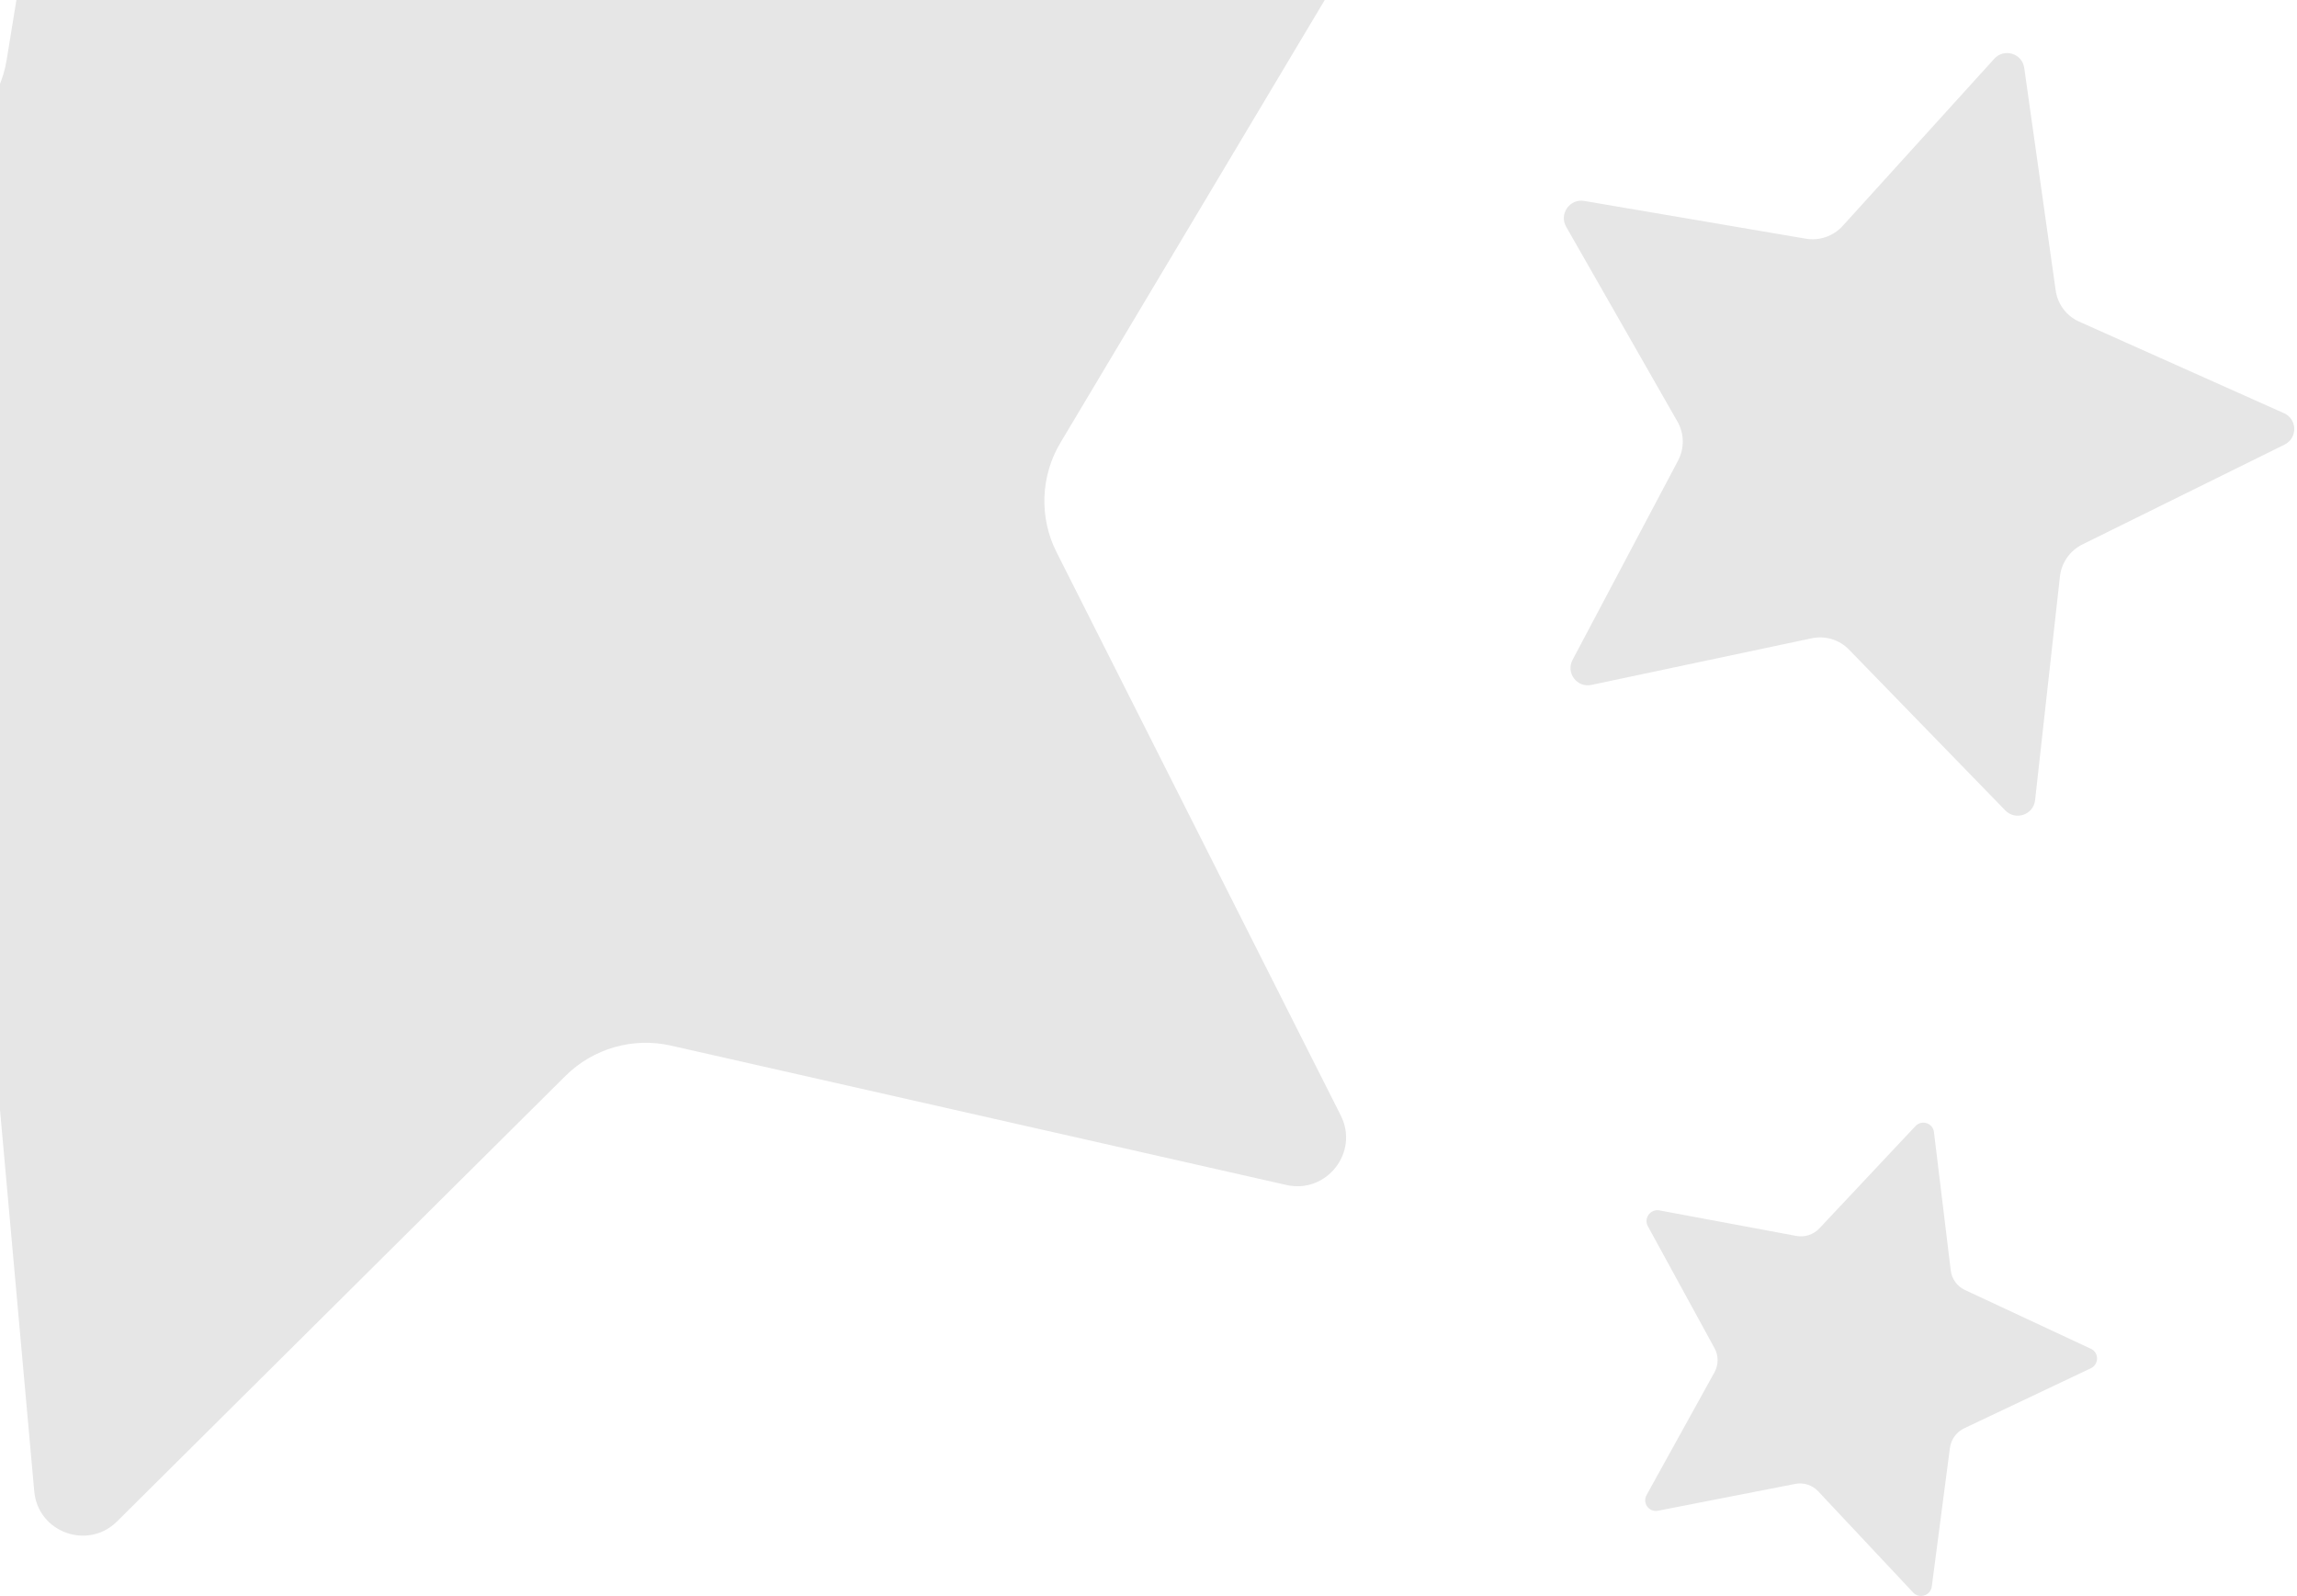 <svg height="360" viewBox="0 0 518 360" width="518" xmlns="http://www.w3.org/2000/svg"><path d="m24.942 187.118 13.324 48.832c.824 3.013 3.139 5.398 6.136 6.321l48.596 14.95c3.174.978 3.769 5.189.989 6.998l-42.568 27.697c-2.628 1.71-4.194 4.634-4.147 7.756l.719 50.593c.047 3.304-3.796 5.168-6.383 3.101l-39.635-31.713c-2.449-1.96-5.729-2.533-8.701-1.527l-48.148 16.314c-3.144 1.067-6.113-1.992-4.934-5.081l18.072-47.297c1.116-2.92.65-6.201-1.23-8.702l-30.477-40.508c-1.991-2.645.018-6.404 3.334-6.242l50.805 2.484c3.135.152 6.132-1.301 7.938-3.855l29.314-41.35c1.913-2.702 6.126-1.962 6.996 1.228zm146.366 172.428 8.818 30.091c.542 1.856 2.007 3.308 3.883 3.845l30.375 8.735c1.983.57 2.4 3.17.692 4.321l-26.164 17.604c-1.614 1.086-2.555 2.916-2.492 4.85l.998 31.313c.065 2.045-2.304 3.239-3.936 1.984l-24.986-19.205c-1.543-1.186-3.589-1.506-5.426-.851l-29.755 10.618c-1.942.695-3.824-1.169-3.12-3.093l10.717-29.474c.661-1.822.338-3.849-.859-5.377l-19.39-24.748c-1.266-1.617-.059-3.966 2.007-3.899l31.609.989c1.952.061 3.799-.871 4.898-2.471l17.769-25.916c1.162-1.692 3.789-1.281 4.362.685zm-39.846-530.981 115.603 83.245c7.13 5.137 16.404 6.273 24.571 3.01l132.346-52.86c8.644-3.454 17.41 4.708 14.56 13.546l-43.606 135.447c-2.69 8.357-.908 17.507 4.724 24.254l91.273 109.276c5.96 7.138.895 17.977-8.411 18.009l-142.556.464c-8.797.031-16.965 4.549-21.65 11.978l-75.937 120.397c-4.96 7.867-16.855 6.403-19.757-2.42l-44.501-135.154c-2.741-8.343-9.574-14.7-18.105-16.849l-138.201-34.873c-9.027-2.276-11.311-14.014-3.802-19.499l115.052-83.996c7.1-5.186 11.048-13.635 10.463-22.394l-9.476-141.95c-.622-9.267 9.861-15.068 17.412-9.632z" fill-rule="evenodd" opacity=".1" transform="matrix(-.707 .707 .707 .707 238.524 -98.8)"/></svg>